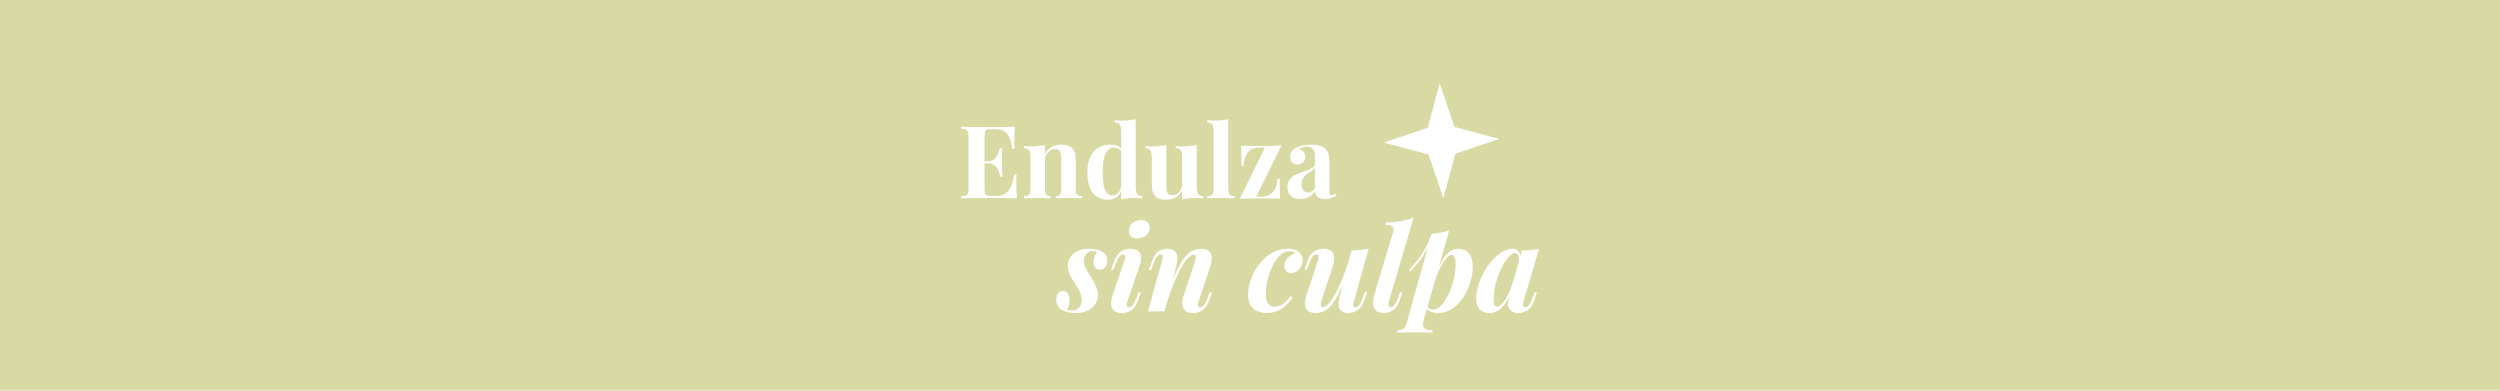 <svg viewBox="0 0 1920 300" xmlns:xlink="http://www.w3.org/1999/xlink" xmlns="http://www.w3.org/2000/svg" data-name="Capa 1" id="Capa_1">
  <defs>
    <style>
      .cls-1 {
        fill: #fff;
      }

      .cls-2 {
        fill: none;
      }

      .cls-3 {
        fill: #d9d9a3;
      }

      .cls-4 {
        clip-path: url(#clippath);
      }
    </style>
    <clipPath id="clippath">
      <rect transform="translate(-2.86 34.93) rotate(-1.81)" height="88.64" width="88.64" y="63.77" x="1062.77" class="cls-2"></rect>
    </clipPath>
  </defs>
  <rect height="339.06" width="1970.11" y="-19.53" x="-25.05" class="cls-3"></rect>
  <g>
    <g class="cls-4">
      <path d="M1096.49,98.13l9.21-34.34,11.36,33.69,34.34,9.21-33.69,11.36-9.21,34.34-11.36-33.69-34.34-9.21,33.69-11.36Z" class="cls-1"></path>
    </g>
    <g>
      <path d="M781.06,152.29c-3.52-.15-9.44-.23-17.76-.23-11.27,0-19.7.08-25.29.23v-1.55c1.71-.1,2.96-.31,3.76-.62.8-.31,1.34-.9,1.63-1.78.28-.88.43-2.3.43-4.27v-38.48c0-1.97-.14-3.39-.43-4.27-.28-.88-.83-1.47-1.63-1.78-.8-.31-2.06-.52-3.76-.62v-1.55c5.58.15,14.01.23,25.29.23,7.6,0,13-.08,16.21-.23-.36,4.29-.54,8.12-.54,11.48,0,2.28.08,4.03.23,5.28h-1.78c-.78-5.53-2.17-9.41-4.19-11.64-2.02-2.22-4.86-3.34-8.53-3.34h-3.18c-1.6,0-2.77.13-3.49.39-.73.26-1.22.76-1.47,1.51-.26.75-.39,1.95-.39,3.61v19.24h2.48c2.74,0,4.82-1.01,6.25-3.03,1.42-2.02,2.42-4.42,2.99-7.21h1.78c-.15,2.17-.23,4.6-.23,7.29v3.72c0,2.64.15,6.31.47,11.02h-1.78c-1.09-6.83-4.24-10.24-9.47-10.24h-2.48v19.55c0,1.66.13,2.86.39,3.61.26.75.75,1.25,1.47,1.51.72.26,1.89.39,3.49.39h3.8c3.67,0,6.63-1.25,8.88-3.76,2.25-2.51,3.84-6.76,4.77-12.76h1.78c-.15,1.71-.23,3.88-.23,6.52,0,4.76.18,8.69.54,11.79Z" class="cls-1"></path>
      <path d="M823.8,114.13c.88.98,1.5,2.25,1.86,3.8s.54,3.65.54,6.28v20.87c0,2.12.37,3.58,1.12,4.38.75.8,2.03,1.2,3.84,1.2v1.63c-5.17-.21-8.59-.31-10.24-.31-1.55,0-4.91.1-10.08.31v-1.63c1.55,0,2.64-.4,3.26-1.2.62-.8.93-2.26.93-4.38v-24.12c0-2.12-.35-3.72-1.05-4.81-.7-1.09-1.95-1.63-3.76-1.63-2.12,0-3.93.87-5.43,2.6-1.5,1.73-2.25,3.87-2.25,6.4v21.56c0,2.12.31,3.58.93,4.38.62.8,1.71,1.2,3.26,1.2v1.63c-4.76-.21-7.97-.31-9.62-.31-1.55,0-5.12.1-10.71.31v-1.63c1.86,0,3.15-.4,3.88-1.2.72-.8,1.09-2.26,1.09-4.38v-24.44c0-2.38-.36-4.11-1.09-5.2-.72-1.09-2.02-1.63-3.88-1.63v-1.63c1.65.16,3.26.23,4.81.23,4.6,0,8.38-.36,11.33-1.09v6.98c2.33-4.81,6.57-7.21,12.72-7.21,3.93,0,6.77,1.01,8.53,3.03Z" class="cls-1"></path>
      <path d="M873.29,148.96c.72,1.09,2.02,1.63,3.88,1.63v1.63c-1.6-.16-3.21-.23-4.81-.23-4.6,0-8.38.36-11.33,1.09v-6.67c-1.76,4.65-5.12,6.98-10.08,6.98s-8.73-1.77-11.6-5.31c-2.87-3.54-4.28-8.88-4.23-16.02,0-4.55.74-8.39,2.21-11.52,1.47-3.13,3.52-5.48,6.13-7.06,2.61-1.58,5.6-2.37,8.96-2.37,3.77,0,6.64.98,8.61,2.95v-13.19c0-2.38-.38-4.11-1.12-5.2-.75-1.09-2.03-1.63-3.84-1.63v-1.63c1.65.15,3.26.23,4.81.23,4.5,0,8.27-.36,11.33-1.09v52.21c0,2.38.36,4.11,1.09,5.2ZM858.67,148.18c1.32-1.24,2.11-2.92,2.37-5.04v-27.15c-1.29-1.76-3.18-2.64-5.66-2.64-2.74,0-4.86,1.58-6.36,4.73-1.5,3.15-2.22,7.86-2.17,14.12-.05,6.31.55,10.86,1.82,13.65,1.27,2.79,3.09,4.19,5.47,4.19,1.71,0,3.22-.62,4.54-1.86Z" class="cls-1"></path>
      <path d="M919.06,143.84c0,2.38.38,4.11,1.13,5.2.75,1.09,2.03,1.63,3.84,1.63v1.63c-1.6-.15-3.21-.23-4.81-.23-4.5,0-8.27.36-11.33,1.09v-6.98c-2.38,4.81-6.54,7.21-12.49,7.21-3.88,0-6.7-1.01-8.45-3.02-.83-.98-1.44-2.26-1.82-3.84-.39-1.58-.58-3.66-.58-6.24v-19.63c0-2.38-.38-4.11-1.12-5.2-.75-1.09-2.03-1.63-3.84-1.63v-1.63c1.6.16,3.21.23,4.81.23,4.5,0,8.27-.36,11.32-1.09v32.11c0,2.17.32,3.8.97,4.89.64,1.09,1.87,1.63,3.68,1.63,2.07,0,3.84-.87,5.31-2.6,1.47-1.73,2.21-3.87,2.21-6.4v-20.32c0-2.38-.38-4.11-1.12-5.2-.75-1.09-2.03-1.63-3.84-1.63v-1.63c1.65.16,3.26.23,4.81.23,4.5,0,8.27-.36,11.32-1.09v32.5Z" class="cls-1"></path>
      <path d="M943.26,145.08c0,2.12.36,3.58,1.09,4.38.72.8,2.02,1.2,3.88,1.2v1.63c-5.38-.21-8.84-.31-10.4-.31-1.76,0-5.33.1-10.71.31v-1.63c1.81,0,3.09-.4,3.84-1.2.75-.8,1.12-2.26,1.12-4.38v-44.22c0-2.38-.38-4.11-1.12-5.2-.75-1.09-2.03-1.63-3.84-1.63v-1.63c1.65.15,3.26.23,4.81.23,4.5,0,8.27-.36,11.33-1.09v53.52Z" class="cls-1"></path>
      <path d="M964.75,151.13h4.03c3.31,0,6.1-1.1,8.38-3.3,2.28-2.2,3.62-5.73,4.03-10.59h1.63c0,7.34.1,12.46.31,15.36-4.19-.21-9.15-.31-14.89-.31-5.07,0-10.45.13-16.13.39l19.39-39.33h-4.34c-7.4,0-11.43,4.63-12.1,13.89h-1.63c0-7.34-.1-12.46-.31-15.36,4.19.21,9.15.31,14.89.31,5.07,0,10.44-.13,16.13-.39l-19.39,39.33Z" class="cls-1"></path>
      <path d="M991.16,150.28c-1.63-1.71-2.44-3.96-2.44-6.75,0-2.33.61-4.25,1.82-5.78,1.21-1.52,2.69-2.7,4.42-3.53,1.73-.83,3.94-1.71,6.63-2.64,2.84-.98,4.93-1.87,6.24-2.68,1.32-.8,1.98-1.9,1.98-3.3v-6.05c0-2.17-.5-3.87-1.51-5.08-1.01-1.21-2.57-1.82-4.69-1.82-2.48,0-4.37.62-5.66,1.86,1.45.52,2.57,1.29,3.37,2.33.8,1.03,1.2,2.25,1.2,3.65,0,1.76-.6,3.16-1.78,4.19-1.19,1.03-2.64,1.55-4.34,1.55-1.81,0-3.21-.57-4.19-1.71-.98-1.14-1.47-2.56-1.47-4.27,0-1.45.35-2.68,1.05-3.68.7-1.01,1.77-1.95,3.22-2.83,1.4-.83,3.11-1.47,5.16-1.94,2.04-.47,4.28-.7,6.71-.7s4.73.26,6.59.78c1.86.52,3.41,1.4,4.65,2.64,1.14,1.14,1.9,2.53,2.29,4.19.39,1.66.58,3.91.58,6.75v21.1c0,1.24.12,2.12.35,2.64.23.52.69.78,1.36.78.78,0,1.71-.44,2.79-1.32l.78,1.32c-2.33,1.91-5.17,2.87-8.53,2.87-2.84,0-4.84-.57-5.97-1.71-1.14-1.14-1.73-2.66-1.78-4.58-2.59,4.19-6.39,6.28-11.4,6.28-3.31,0-5.78-.85-7.41-2.56ZM1009.82,144.69v-15.9c-.62,1.04-1.94,2.17-3.96,3.41-2.02,1.29-3.54,2.59-4.58,3.88-1.03,1.29-1.55,3.16-1.55,5.58,0,2.12.44,3.68,1.32,4.69s2.04,1.51,3.49,1.51c2.02,0,3.77-1.06,5.27-3.18Z" class="cls-1"></path>
      <path d="M823.17,238.51c2.29,0,4.13-.69,5.52-2.08s2.08-3.29,2.08-5.71c0-1.93-.42-3.92-1.27-5.98-.85-2.05-2.11-4.38-3.8-6.97-.24-.36-.95-1.45-2.13-3.26-1.18-1.81-2.05-3.55-2.63-5.21-.57-1.66-.86-3.31-.86-4.94,0-3.92,1.46-7.12,4.39-9.6,2.93-2.47,6.96-3.71,12.09-3.71,3.92,0,7.2.71,9.83,2.13,2.63,1.42,3.94,3.85,3.94,7.29,0,1.69-.48,3.23-1.45,4.62-.97,1.39-2.33,2.08-4.08,2.08-1.51,0-2.72-.57-3.62-1.72-.9-1.15-1.36-2.59-1.36-4.35,0-1.51.27-2.91.81-4.21.54-1.3,1.21-2.4,1.99-3.31-.78-.48-1.84-.72-3.17-.72-2.17,0-3.88.68-5.12,2.04-1.24,1.36-1.89,3.25-1.95,5.66,0,1.63.32,3.11.95,4.44.63,1.33,1.71,3.2,3.22,5.62l1.27,1.9c1.93,3.2,3.31,5.83,4.12,7.88.81,2.05,1.22,4.11,1.22,6.16,0,2.66-.7,5.03-2.08,7.11-1.39,2.08-3.37,3.73-5.93,4.94s-5.57,1.81-9.01,1.81c-4.29,0-7.85-.83-10.69-2.49s-4.26-4.33-4.26-8.02c0-1.81.45-3.35,1.36-4.62s2.14-1.9,3.71-1.9,2.82.67,3.76,1.99c.94,1.33,1.4,3.02,1.4,5.07,0,1.33-.15,2.52-.45,3.58-.3,1.06-.76,2.34-1.36,3.85.91.42,2.08.63,3.53.63Z" class="cls-1"></path>
      <path d="M864.2,197.3c0-1.21-.54-1.81-1.63-1.81s-2.08.56-2.99,1.68c-.91,1.12-1.84,2.94-2.81,5.48l-1.81,4.62h-1.72l2.54-6.88c2.23-6.22,6.43-9.33,12.59-9.33,2.78,0,4.8.68,6.07,2.04,1.27,1.36,1.9,3.12,1.9,5.3,0,1.75-.33,3.53-.99,5.34l-9.51,27.71c-.36,1.09-.54,1.96-.54,2.63,0,1.27.6,1.9,1.81,1.9.91,0,1.83-.51,2.76-1.54.94-1.03,1.92-2.9,2.94-5.62l1.63-4.35h1.72l-2.36,6.61c-2.11,6.22-6.19,9.33-12.23,9.33-5.5,0-8.24-2.5-8.24-7.52,0-1.99.45-4.29,1.36-6.88l8.87-25.99c.42-1.39.63-2.29.63-2.72ZM869.72,171.3c1.75-1.45,3.92-2.17,6.52-2.17,2.11,0,3.76.5,4.94,1.49,1.18,1,1.77,2.37,1.77,4.12,0,2.42-.91,4.41-2.72,5.98-1.81,1.57-4.05,2.35-6.7,2.35-2.17,0-3.84-.53-4.98-1.59-1.15-1.06-1.66-2.49-1.54-4.3.06-2.48.96-4.44,2.72-5.89Z" class="cls-1"></path>
      <path d="M930.77,224.47l-2.27,6.61c-2.17,6.22-6.22,9.33-12.14,9.33-3.38,0-5.8-1-7.25-2.99-.78-1.15-1.18-2.57-1.18-4.26,0-1.93.48-4.32,1.45-7.15l8.15-24.45c.54-1.63.82-2.93.82-3.89,0-1.39-.57-2.08-1.72-2.08-1.81,0-4,1.84-6.57,5.53-2.57,3.68-5.15,8.53-7.74,14.54-2.6,6.01-4.86,12.33-6.79,18.97l-1.18,4.53h-12.77l10.96-39.12c.36-1.09.54-2.05.54-2.9,0-1.09-.51-1.63-1.54-1.63-1.15,0-2.16.53-3.03,1.59-.88,1.06-1.8,2.91-2.76,5.57l-1.72,4.62h-1.72l2.45-6.88c1.15-3.32,2.69-5.71,4.62-7.15,1.93-1.45,4.29-2.17,7.07-2.17,5.19,0,7.79,2.48,7.79,7.43,0,1.69-.24,3.44-.72,5.25l-2.81,10.96c2.47-6.16,4.85-10.94,7.11-14.36,2.26-3.41,4.56-5.81,6.88-7.2,2.32-1.39,4.91-2.08,7.74-2.08,5.43,0,8.15,2.42,8.15,7.24,0,1.81-.39,3.96-1.18,6.43l-8.87,26.72c-.36,1.09-.54,1.96-.54,2.63,0,1.27.57,1.9,1.72,1.9.96,0,1.92-.51,2.85-1.54.94-1.03,1.89-2.9,2.85-5.62l1.63-4.35h1.72Z" class="cls-1"></path>
      <path d="M981.62,197.7c-2.81,3.23-5.09,7.46-6.84,12.68s-2.63,10.58-2.63,16.08c0,6.04,2.29,9.06,6.88,9.06,4.35,0,8.33-2.66,11.96-7.97l1.81.72c-2.17,3.5-4.94,6.4-8.29,8.69-3.35,2.29-7.17,3.44-11.46,3.44s-7.93-1.18-10.55-3.53c-2.63-2.35-3.94-5.83-3.94-10.42,0-5.19,1.3-10.55,3.89-16.08,2.6-5.53,6.25-10.13,10.96-13.81,4.71-3.68,10.05-5.52,16.03-5.52,3.32,0,5.99.83,8.01,2.49,2.02,1.66,3.03,3.73,3.03,6.2,0,1.63-.39,3.23-1.18,4.8-.79,1.57-1.87,2.84-3.26,3.8-1.39.97-2.9,1.45-4.53,1.45-1.51,0-2.75-.48-3.71-1.45-.97-.96-1.45-2.23-1.45-3.8,0-2.35.81-4.45,2.45-6.29,1.63-1.84,3.56-3.03,5.8-3.58-1.03-1.21-2.48-1.81-4.35-1.81-2.96,0-5.84,1.62-8.65,4.84Z" class="cls-1"></path>
      <path d="M1048.32,224.2h1.72l-2.45,6.88c-1.15,3.32-2.79,5.71-4.94,7.15-2.14,1.45-4.54,2.17-7.2,2.17-1.63,0-3.02-.27-4.17-.82-1.15-.54-1.99-1.3-2.54-2.26-.54-1.09-.81-2.32-.81-3.71s.3-3.35.91-5.89l2.44-9.33c-2.35,5.68-4.62,10.11-6.79,13.31-2.17,3.2-4.38,5.45-6.61,6.75-2.23,1.3-4.74,1.95-7.52,1.95s-4.76-.63-6.11-1.9c-1.36-1.27-2.04-3.11-2.04-5.53,0-1.87.39-3.95,1.18-6.25l8.78-26.72c.36-1.09.54-1.96.54-2.63,0-1.27-.57-1.9-1.72-1.9-.97,0-1.92.51-2.85,1.54-.94,1.03-1.89,2.9-2.85,5.62l-1.63,4.35h-1.72l2.26-6.61c2.17-6.22,6.22-9.33,12.14-9.33,5.49,0,8.24,2.51,8.24,7.52,0,1.87-.42,4.17-1.27,6.88l-8.15,24.45c-.54,1.63-.81,2.93-.81,3.89,0,1.39.57,2.08,1.72,2.08,1.81,0,3.95-1.78,6.43-5.34,2.47-3.56,4.97-8.29,7.47-14.17,2.51-5.89,4.72-12.21,6.66-18.97l1.36-5.07c5.37-.12,9.75-.54,13.13-1.27l-11.32,40.39c-.36,1.27-.54,2.26-.54,2.99,0,1.03.51,1.54,1.54,1.54,1.15,0,2.17-.54,3.08-1.63.9-1.09,1.81-2.93,2.72-5.53l1.72-4.62Z" class="cls-1"></path>
      <path d="M1066.34,233.7c0,1.51.63,2.26,1.9,2.26,1.87,0,3.68-2.38,5.43-7.16l1.63-4.35h1.72l-2.26,6.61c-1.15,3.38-2.81,5.78-4.98,7.2-2.17,1.42-4.53,2.13-7.07,2.13-2.72,0-4.77-.71-6.16-2.13-1.39-1.42-2.08-3.4-2.08-5.93,0-1.87.36-3.99,1.09-6.34l14.22-47.28c.3-1.09.45-1.93.45-2.54,0-1.21-.47-2.08-1.4-2.63-.94-.54-2.52-.82-4.76-.82l.63-1.9c4.17-.06,7.91-.39,11.23-1,3.32-.6,6.58-1.51,9.78-2.72l-19.02,64.3c-.24.78-.36,1.54-.36,2.26Z" class="cls-1"></path>
      <path d="M1128.24,194.63c1.9,2.39,2.85,5.84,2.85,10.37,0,4.95-1.1,10.19-3.3,15.71-2.21,5.52-5.36,10.19-9.47,13.99-4.11,3.8-8.87,5.71-14.31,5.71-1.69,0-3.26-.27-4.71-.82-1.45-.54-2.6-1.33-3.44-2.35l-2.45,8.69c-.36,1.27-.54,2.35-.54,3.26,0,1.69.6,2.84,1.81,3.44,1.21.6,3.11.94,5.71,1l-.54,1.9-2.08-.09c-6.16-.18-10.23-.27-12.23-.27s-6.25.12-12.77.36l.54-1.9c2.17,0,3.74-.39,4.71-1.18.97-.79,1.75-2.26,2.35-4.44l16.39-58.78c-1.69,3.74-3.62,7.11-5.8,10.1s-4.83,6.08-7.97,9.28l-.99-1.18c2.66-2.9,4.86-5.42,6.61-7.56,1.75-2.14,3.52-4.77,5.3-7.88,1.78-3.11,3.55-6.9,5.3-11.37l.27-1.09c4.89-.36,9.39-1.21,13.49-2.54l-7.79,27.62c2.17-4.71,4.47-8.15,6.88-10.32,2.41-2.17,5.01-3.26,7.79-3.26,3.68,0,6.48,1.19,8.38,3.58ZM1108.77,232.3c2.69-3.65,4.87-8.18,6.57-13.59,1.69-5.4,2.54-10.52,2.54-15.35,0-2.84-.26-4.8-.77-5.89s-1.25-1.63-2.22-1.63c-1.81,0-3.86,1.75-6.16,5.25-2.3,3.5-4.41,7.94-6.34,13.31l-6.07,21.28c1.15,1.39,2.54,2.08,4.17,2.08,2.84,0,5.6-1.83,8.29-5.48Z" class="cls-1"></path>
      <path d="M1178.64,224.47h1.72l-2.26,6.61c-1.21,3.38-2.88,5.78-5.03,7.2-2.14,1.42-4.45,2.13-6.93,2.13-3.14,0-5.37-.94-6.7-2.81-.85-1.09-1.27-2.6-1.27-4.53,0-1.57.27-3.35.81-5.34-2.05,4.47-4.33,7.7-6.84,9.69-2.51,1.99-5.27,2.99-8.29,2.99-3.32,0-5.84-.98-7.56-2.94-1.72-1.96-2.58-4.69-2.58-8.2,0-5.37,1.43-11.06,4.3-17.07,2.87-6.01,6.51-11.03,10.91-15.08,4.41-4.04,8.73-6.07,12.95-6.07,1.63,0,2.94.48,3.94,1.45,1,.97,1.59,2.42,1.77,4.35l1.27-4.44c4.83-.06,9.21-.51,13.13-1.36l-11.87,40.39c-.3,1.03-.45,1.87-.45,2.54,0,1.33.57,1.99,1.72,1.99,2.11,0,3.99-2.38,5.61-7.16l1.63-4.35ZM1166.6,200.38c.06-.3.09-.75.09-1.36,0-1.51-.26-2.66-.77-3.44-.51-.78-1.28-1.18-2.31-1.18-2.05,0-4.39,1.84-7.02,5.52-2.63,3.68-4.86,8.3-6.7,13.86-1.84,5.56-2.76,10.93-2.76,16.12,0,1.99.2,3.43.59,4.3.39.88,1.04,1.31,1.95,1.31,1.33,0,2.79-.92,4.39-2.76,1.6-1.84,3.2-4.5,4.8-7.97,1.6-3.47,3-7.59,4.21-12.36l-.45,2.17,3.99-14.22Z" class="cls-1"></path>
    </g>
  </g>
</svg>